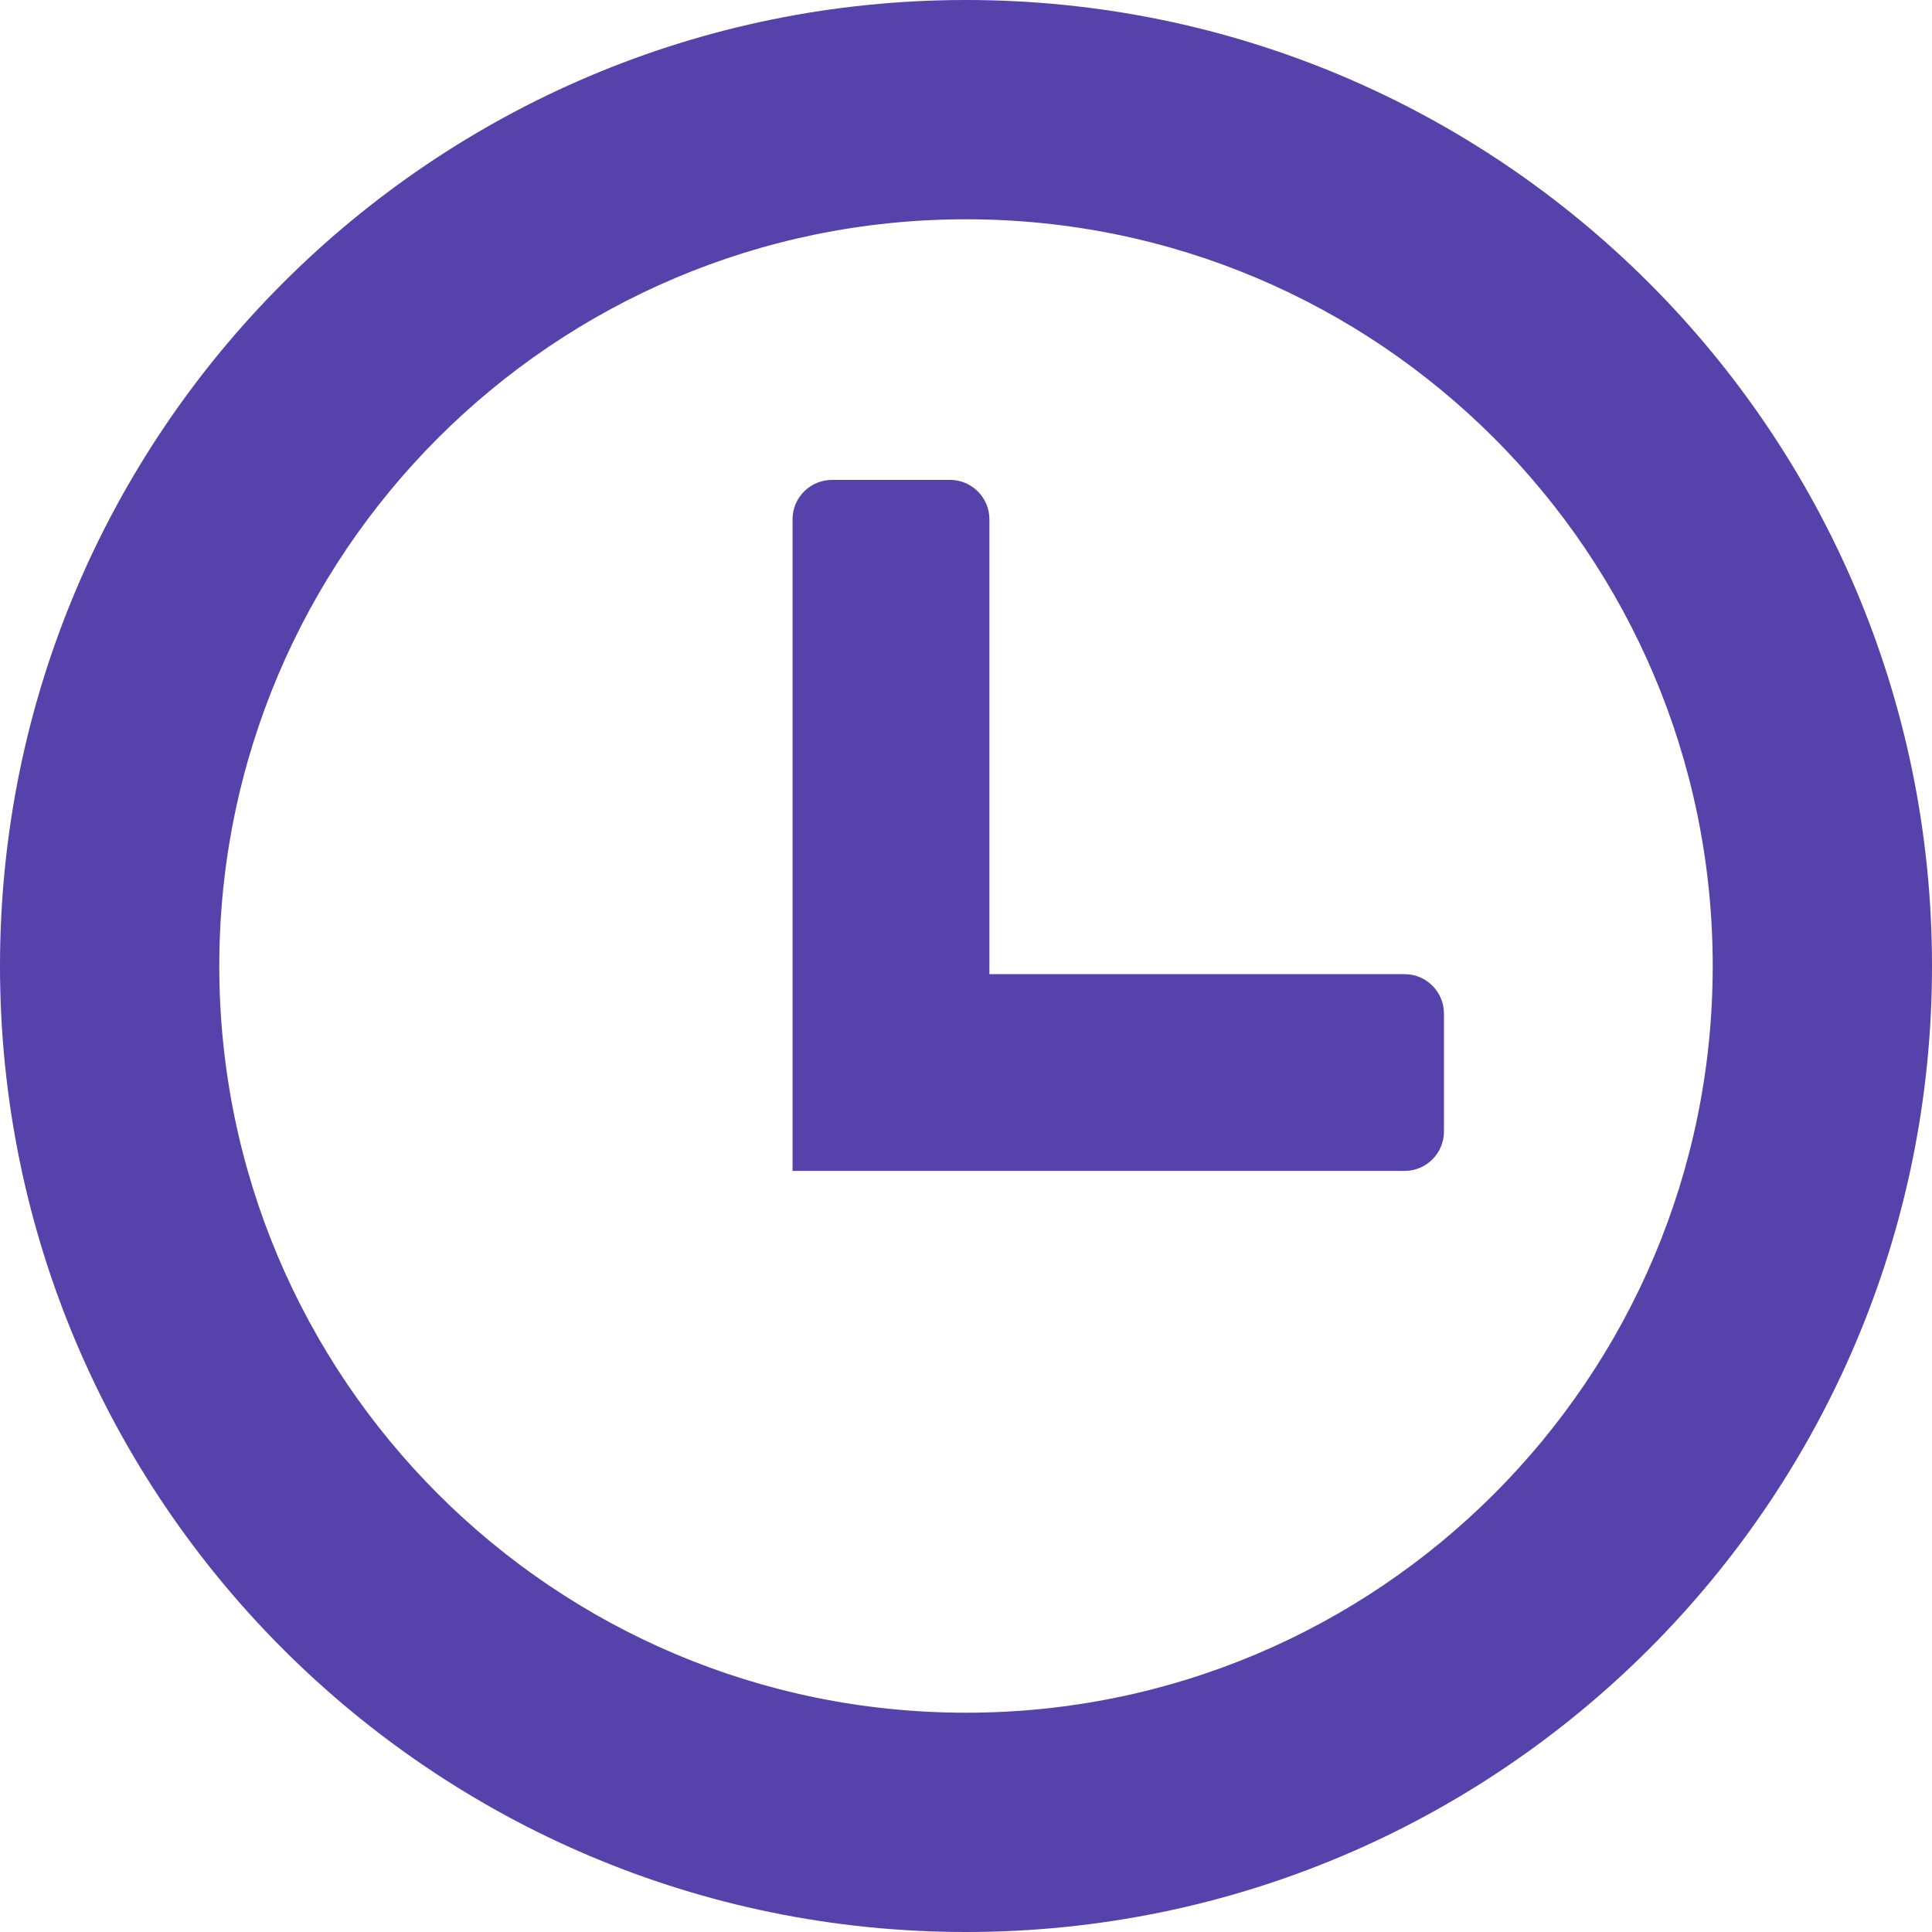 <?xml version="1.0" encoding="UTF-8"?>
<svg width="18px" height="18px" viewBox="0 0 18 18" version="1.1" xmlns="http://www.w3.org/2000/svg" xmlns:xlink="http://www.w3.org/1999/xlink">
    <title>time</title>
    <g id="Travel-Info" stroke="none" stroke-width="1" fill="none" fill-rule="evenodd">
        <g id="domestic-flights-flight-double-transfer" transform="translate(-328, -704)" fill="#5542AB" fill-rule="nonzero">
            <g id="time" transform="translate(328, 704)">
                <path d="M9,0 C13.97,0 18,4.03 18,9 C18,13.97 13.97,18 9,18 C4.03,18 0,13.97 0,9 C0,4.03 4.03,0 9,0 Z M9,2.043 C5.158,2.043 2.043,5.159 2.043,9 C2.043,12.842 5.158,15.957 9,15.957 C12.842,15.957 15.957,12.842 15.957,9 C15.957,5.158 12.842,2.043 9,2.043 Z M8.852,4.471 C9.053,4.471 9.218,4.636 9.218,4.837 L9.218,9.076 L13.087,9.076 C13.289,9.076 13.453,9.242 13.453,9.442 L13.453,10.542 C13.453,10.745 13.288,10.909 13.087,10.909 L7.384,10.909 L7.384,4.837 C7.384,4.635 7.55,4.471 7.752,4.471 L8.852,4.471 Z" id="Shape"></path>
            </g>
        </g>
    </g>
</svg>